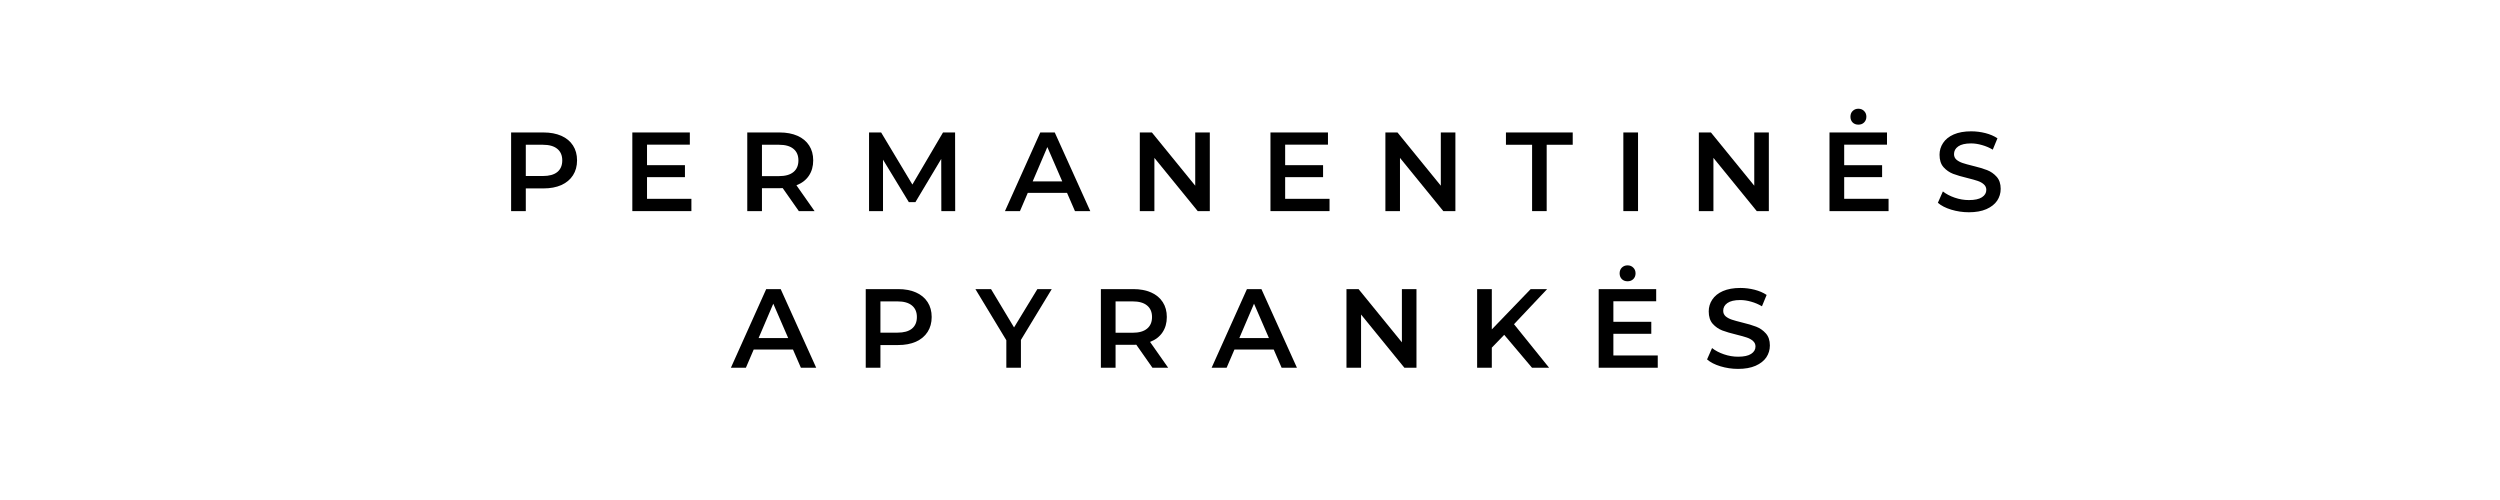 <svg version="1.0" preserveAspectRatio="xMidYMid meet" height="100" viewBox="0 0 375 75" zoomAndPan="magnify" width="500" xmlns:xlink="http://www.w3.org/1999/xlink" xmlns="http://www.w3.org/2000/svg"><defs><g></g></defs><rect fill-opacity="1" height="90" y="-7.5" fill="#ffffff" width="450" x="-37.5"></rect><rect fill-opacity="1" height="90" y="-7.5" fill="#ffffff" width="450" x="-37.5"></rect><g fill-opacity="1" fill="#000000"><g transform="translate(75.089, 31.667)"><g><path d="M 6.438 -11.797 C 7.457 -11.797 8.348 -11.629 9.109 -11.297 C 9.867 -10.961 10.453 -10.477 10.859 -9.844 C 11.266 -9.219 11.469 -8.473 11.469 -7.609 C 11.469 -6.754 11.266 -6.008 10.859 -5.375 C 10.453 -4.738 9.867 -4.25 9.109 -3.906 C 8.348 -3.57 7.457 -3.406 6.438 -3.406 L 3.781 -3.406 L 3.781 0 L 1.578 0 L 1.578 -11.797 Z M 6.344 -5.266 C 7.289 -5.266 8.008 -5.461 8.5 -5.859 C 9 -6.266 9.25 -6.848 9.25 -7.609 C 9.25 -8.359 9 -8.938 8.5 -9.344 C 8.008 -9.75 7.289 -9.953 6.344 -9.953 L 3.781 -9.953 L 3.781 -5.266 Z M 6.344 -5.266"></path></g></g></g><g fill-opacity="1" fill="#000000"><g transform="translate(93.272, 31.667)"><g><path d="M 10.438 -1.844 L 10.438 0 L 1.578 0 L 1.578 -11.797 L 10.203 -11.797 L 10.203 -9.969 L 3.781 -9.969 L 3.781 -6.891 L 9.469 -6.891 L 9.469 -5.094 L 3.781 -5.094 L 3.781 -1.844 Z M 10.438 -1.844"></path></g></g></g><g fill-opacity="1" fill="#000000"><g transform="translate(110.512, 31.667)"><g><path d="M 9.312 0 L 6.891 -3.453 C 6.797 -3.441 6.645 -3.438 6.438 -3.438 L 3.781 -3.438 L 3.781 0 L 1.578 0 L 1.578 -11.797 L 6.438 -11.797 C 7.457 -11.797 8.348 -11.629 9.109 -11.297 C 9.867 -10.961 10.453 -10.477 10.859 -9.844 C 11.266 -9.219 11.469 -8.473 11.469 -7.609 C 11.469 -6.711 11.25 -5.941 10.812 -5.297 C 10.383 -4.66 9.766 -4.188 8.953 -3.875 L 11.672 0 Z M 9.25 -7.609 C 9.25 -8.359 9 -8.938 8.5 -9.344 C 8.008 -9.75 7.289 -9.953 6.344 -9.953 L 3.781 -9.953 L 3.781 -5.25 L 6.344 -5.25 C 7.289 -5.25 8.008 -5.453 8.5 -5.859 C 9 -6.266 9.25 -6.848 9.25 -7.609 Z M 9.25 -7.609"></path></g></g></g><g fill-opacity="1" fill="#000000"><g transform="translate(128.779, 31.667)"><g><path d="M 12.422 0 L 12.406 -7.828 L 8.531 -1.344 L 7.547 -1.344 L 3.672 -7.719 L 3.672 0 L 1.578 0 L 1.578 -11.797 L 3.391 -11.797 L 8.078 -3.984 L 12.672 -11.797 L 14.484 -11.797 L 14.5 0 Z M 12.422 0"></path></g></g></g><g fill-opacity="1" fill="#000000"><g transform="translate(150.822, 31.667)"><g><path d="M 9.234 -2.734 L 3.344 -2.734 L 2.172 0 L -0.078 0 L 5.219 -11.797 L 7.391 -11.797 L 12.719 0 L 10.422 0 Z M 8.516 -4.453 L 6.281 -9.609 L 4.078 -4.453 Z M 8.516 -4.453"></path></g></g></g><g fill-opacity="1" fill="#000000"><g transform="translate(169.393, 31.667)"><g><path d="M 12.078 -11.797 L 12.078 0 L 10.266 0 L 3.766 -7.984 L 3.766 0 L 1.578 0 L 1.578 -11.797 L 3.391 -11.797 L 9.891 -3.812 L 9.891 -11.797 Z M 12.078 -11.797"></path></g></g></g><g fill-opacity="1" fill="#000000"><g transform="translate(188.992, 31.667)"><g><path d="M 10.438 -1.844 L 10.438 0 L 1.578 0 L 1.578 -11.797 L 10.203 -11.797 L 10.203 -9.969 L 3.781 -9.969 L 3.781 -6.891 L 9.469 -6.891 L 9.469 -5.094 L 3.781 -5.094 L 3.781 -1.844 Z M 10.438 -1.844"></path></g></g></g><g fill-opacity="1" fill="#000000"><g transform="translate(206.231, 31.667)"><g><path d="M 12.078 -11.797 L 12.078 0 L 10.266 0 L 3.766 -7.984 L 3.766 0 L 1.578 0 L 1.578 -11.797 L 3.391 -11.797 L 9.891 -3.812 L 9.891 -11.797 Z M 12.078 -11.797"></path></g></g></g><g fill-opacity="1" fill="#000000"><g transform="translate(225.83, 31.667)"><g><path d="M 3.984 -9.953 L 0.062 -9.953 L 0.062 -11.797 L 10.078 -11.797 L 10.078 -9.953 L 6.172 -9.953 L 6.172 0 L 3.984 0 Z M 3.984 -9.953"></path></g></g></g><g fill-opacity="1" fill="#000000"><g transform="translate(241.924, 31.667)"><g><path d="M 1.578 -11.797 L 3.781 -11.797 L 3.781 0 L 1.578 0 Z M 1.578 -11.797"></path></g></g></g><g fill-opacity="1" fill="#000000"><g transform="translate(253.248, 31.667)"><g><path d="M 12.078 -11.797 L 12.078 0 L 10.266 0 L 3.766 -7.984 L 3.766 0 L 1.578 0 L 1.578 -11.797 L 3.391 -11.797 L 9.891 -3.812 L 9.891 -11.797 Z M 12.078 -11.797"></path></g></g></g><g fill-opacity="1" fill="#000000"><g transform="translate(272.847, 31.667)"><g><path d="M 10.438 -1.844 L 10.438 0 L 1.578 0 L 1.578 -11.797 L 10.203 -11.797 L 10.203 -9.969 L 3.781 -9.969 L 3.781 -6.891 L 9.469 -6.891 L 9.469 -5.094 L 3.781 -5.094 L 3.781 -1.844 Z M 5.906 -12.969 C 5.562 -12.969 5.273 -13.078 5.047 -13.297 C 4.828 -13.523 4.719 -13.812 4.719 -14.156 C 4.719 -14.508 4.828 -14.797 5.047 -15.016 C 5.273 -15.242 5.562 -15.359 5.906 -15.359 C 6.258 -15.359 6.547 -15.242 6.766 -15.016 C 6.992 -14.797 7.109 -14.508 7.109 -14.156 C 7.109 -13.812 6.992 -13.523 6.766 -13.297 C 6.547 -13.078 6.258 -12.969 5.906 -12.969 Z M 5.906 -12.969"></path></g></g></g><g fill-opacity="1" fill="#000000"><g transform="translate(290.087, 31.667)"><g><path d="M 5.25 0.172 C 4.332 0.172 3.445 0.039 2.594 -0.219 C 1.75 -0.477 1.082 -0.82 0.594 -1.25 L 1.344 -2.953 C 1.832 -2.566 2.426 -2.254 3.125 -2.016 C 3.832 -1.773 4.539 -1.656 5.25 -1.656 C 6.125 -1.656 6.773 -1.797 7.203 -2.078 C 7.641 -2.359 7.859 -2.727 7.859 -3.188 C 7.859 -3.52 7.734 -3.797 7.484 -4.016 C 7.242 -4.234 6.938 -4.406 6.562 -4.531 C 6.195 -4.656 5.695 -4.797 5.062 -4.953 C 4.156 -5.172 3.426 -5.383 2.875 -5.594 C 2.32 -5.812 1.844 -6.145 1.438 -6.594 C 1.039 -7.051 0.844 -7.672 0.844 -8.453 C 0.844 -9.098 1.02 -9.688 1.375 -10.219 C 1.727 -10.758 2.258 -11.188 2.969 -11.5 C 3.688 -11.812 4.562 -11.969 5.594 -11.969 C 6.312 -11.969 7.02 -11.879 7.719 -11.703 C 8.414 -11.523 9.02 -11.266 9.531 -10.922 L 8.828 -9.219 C 8.316 -9.52 7.781 -9.75 7.219 -9.906 C 6.656 -10.07 6.109 -10.156 5.578 -10.156 C 4.711 -10.156 4.066 -10.004 3.641 -9.703 C 3.223 -9.41 3.016 -9.023 3.016 -8.547 C 3.016 -8.211 3.133 -7.938 3.375 -7.719 C 3.625 -7.508 3.93 -7.344 4.297 -7.219 C 4.672 -7.094 5.176 -6.953 5.812 -6.797 C 6.688 -6.586 7.406 -6.375 7.969 -6.156 C 8.531 -5.938 9.008 -5.602 9.406 -5.156 C 9.812 -4.707 10.016 -4.102 10.016 -3.344 C 10.016 -2.688 9.836 -2.094 9.484 -1.562 C 9.129 -1.039 8.594 -0.617 7.875 -0.297 C 7.156 0.016 6.281 0.172 5.25 0.172 Z M 5.25 0.172"></path></g></g></g><g fill-opacity="1" fill="#000000"><g transform="translate(109.712, 55.162)"><g><path d="M 9.234 -2.734 L 3.344 -2.734 L 2.172 0 L -0.078 0 L 5.219 -11.797 L 7.391 -11.797 L 12.719 0 L 10.422 0 Z M 8.516 -4.453 L 6.281 -9.609 L 4.078 -4.453 Z M 8.516 -4.453"></path></g></g></g><g fill-opacity="1" fill="#000000"><g transform="translate(128.283, 55.162)"><g><path d="M 6.438 -11.797 C 7.457 -11.797 8.348 -11.629 9.109 -11.297 C 9.867 -10.961 10.453 -10.477 10.859 -9.844 C 11.266 -9.219 11.469 -8.473 11.469 -7.609 C 11.469 -6.754 11.266 -6.008 10.859 -5.375 C 10.453 -4.738 9.867 -4.25 9.109 -3.906 C 8.348 -3.57 7.457 -3.406 6.438 -3.406 L 3.781 -3.406 L 3.781 0 L 1.578 0 L 1.578 -11.797 Z M 6.344 -5.266 C 7.289 -5.266 8.008 -5.461 8.5 -5.859 C 9 -6.266 9.25 -6.848 9.25 -7.609 C 9.25 -8.359 9 -8.938 8.5 -9.344 C 8.008 -9.75 7.289 -9.953 6.344 -9.953 L 3.781 -9.953 L 3.781 -5.266 Z M 6.344 -5.266"></path></g></g></g><g fill-opacity="1" fill="#000000"><g transform="translate(146.466, 55.162)"><g><path d="M 6.672 -4.172 L 6.672 0 L 4.484 0 L 4.484 -4.125 L -0.156 -11.797 L 2.188 -11.797 L 5.641 -6.047 L 9.141 -11.797 L 11.297 -11.797 Z M 6.672 -4.172"></path></g></g></g><g fill-opacity="1" fill="#000000"><g transform="translate(163.554, 55.162)"><g><path d="M 9.312 0 L 6.891 -3.453 C 6.797 -3.441 6.645 -3.438 6.438 -3.438 L 3.781 -3.438 L 3.781 0 L 1.578 0 L 1.578 -11.797 L 6.438 -11.797 C 7.457 -11.797 8.348 -11.629 9.109 -11.297 C 9.867 -10.961 10.453 -10.477 10.859 -9.844 C 11.266 -9.219 11.469 -8.473 11.469 -7.609 C 11.469 -6.711 11.25 -5.941 10.812 -5.297 C 10.383 -4.66 9.766 -4.188 8.953 -3.875 L 11.672 0 Z M 9.25 -7.609 C 9.25 -8.359 9 -8.938 8.5 -9.344 C 8.008 -9.75 7.289 -9.953 6.344 -9.953 L 3.781 -9.953 L 3.781 -5.25 L 6.344 -5.25 C 7.289 -5.25 8.008 -5.453 8.5 -5.859 C 9 -6.266 9.25 -6.848 9.25 -7.609 Z M 9.25 -7.609"></path></g></g></g><g fill-opacity="1" fill="#000000"><g transform="translate(181.822, 55.162)"><g><path d="M 9.234 -2.734 L 3.344 -2.734 L 2.172 0 L -0.078 0 L 5.219 -11.797 L 7.391 -11.797 L 12.719 0 L 10.422 0 Z M 8.516 -4.453 L 6.281 -9.609 L 4.078 -4.453 Z M 8.516 -4.453"></path></g></g></g><g fill-opacity="1" fill="#000000"><g transform="translate(200.393, 55.162)"><g><path d="M 12.078 -11.797 L 12.078 0 L 10.266 0 L 3.766 -7.984 L 3.766 0 L 1.578 0 L 1.578 -11.797 L 3.391 -11.797 L 9.891 -3.812 L 9.891 -11.797 Z M 12.078 -11.797"></path></g></g></g><g fill-opacity="1" fill="#000000"><g transform="translate(219.991, 55.162)"><g><path d="M 5.641 -4.938 L 3.781 -3.016 L 3.781 0 L 1.578 0 L 1.578 -11.797 L 3.781 -11.797 L 3.781 -5.75 L 9.609 -11.797 L 12.078 -11.797 L 7.109 -6.531 L 12.375 0 L 9.812 0 Z M 5.641 -4.938"></path></g></g></g><g fill-opacity="1" fill="#000000"><g transform="translate(238.225, 55.162)"><g><path d="M 10.438 -1.844 L 10.438 0 L 1.578 0 L 1.578 -11.797 L 10.203 -11.797 L 10.203 -9.969 L 3.781 -9.969 L 3.781 -6.891 L 9.469 -6.891 L 9.469 -5.094 L 3.781 -5.094 L 3.781 -1.844 Z M 5.906 -12.969 C 5.562 -12.969 5.273 -13.078 5.047 -13.297 C 4.828 -13.523 4.719 -13.812 4.719 -14.156 C 4.719 -14.508 4.828 -14.797 5.047 -15.016 C 5.273 -15.242 5.562 -15.359 5.906 -15.359 C 6.258 -15.359 6.547 -15.242 6.766 -15.016 C 6.992 -14.797 7.109 -14.508 7.109 -14.156 C 7.109 -13.812 6.992 -13.523 6.766 -13.297 C 6.547 -13.078 6.258 -12.969 5.906 -12.969 Z M 5.906 -12.969"></path></g></g></g><g fill-opacity="1" fill="#000000"><g transform="translate(255.465, 55.162)"><g><path d="M 5.25 0.172 C 4.332 0.172 3.445 0.039 2.594 -0.219 C 1.75 -0.477 1.082 -0.82 0.594 -1.25 L 1.344 -2.953 C 1.832 -2.566 2.426 -2.254 3.125 -2.016 C 3.832 -1.773 4.539 -1.656 5.25 -1.656 C 6.125 -1.656 6.773 -1.797 7.203 -2.078 C 7.641 -2.359 7.859 -2.727 7.859 -3.188 C 7.859 -3.52 7.734 -3.797 7.484 -4.016 C 7.242 -4.234 6.938 -4.406 6.562 -4.531 C 6.195 -4.656 5.695 -4.797 5.062 -4.953 C 4.156 -5.172 3.426 -5.383 2.875 -5.594 C 2.32 -5.812 1.844 -6.145 1.438 -6.594 C 1.039 -7.051 0.844 -7.672 0.844 -8.453 C 0.844 -9.098 1.02 -9.688 1.375 -10.219 C 1.727 -10.758 2.258 -11.188 2.969 -11.5 C 3.688 -11.812 4.562 -11.969 5.594 -11.969 C 6.312 -11.969 7.02 -11.879 7.719 -11.703 C 8.414 -11.523 9.02 -11.266 9.531 -10.922 L 8.828 -9.219 C 8.316 -9.52 7.781 -9.75 7.219 -9.906 C 6.656 -10.07 6.109 -10.156 5.578 -10.156 C 4.711 -10.156 4.066 -10.004 3.641 -9.703 C 3.223 -9.41 3.016 -9.023 3.016 -8.547 C 3.016 -8.211 3.133 -7.938 3.375 -7.719 C 3.625 -7.508 3.93 -7.344 4.297 -7.219 C 4.672 -7.094 5.176 -6.953 5.812 -6.797 C 6.688 -6.586 7.406 -6.375 7.969 -6.156 C 8.531 -5.938 9.008 -5.602 9.406 -5.156 C 9.812 -4.707 10.016 -4.102 10.016 -3.344 C 10.016 -2.688 9.836 -2.094 9.484 -1.562 C 9.129 -1.039 8.594 -0.617 7.875 -0.297 C 7.156 0.016 6.281 0.172 5.25 0.172 Z M 5.25 0.172"></path></g></g></g></svg>